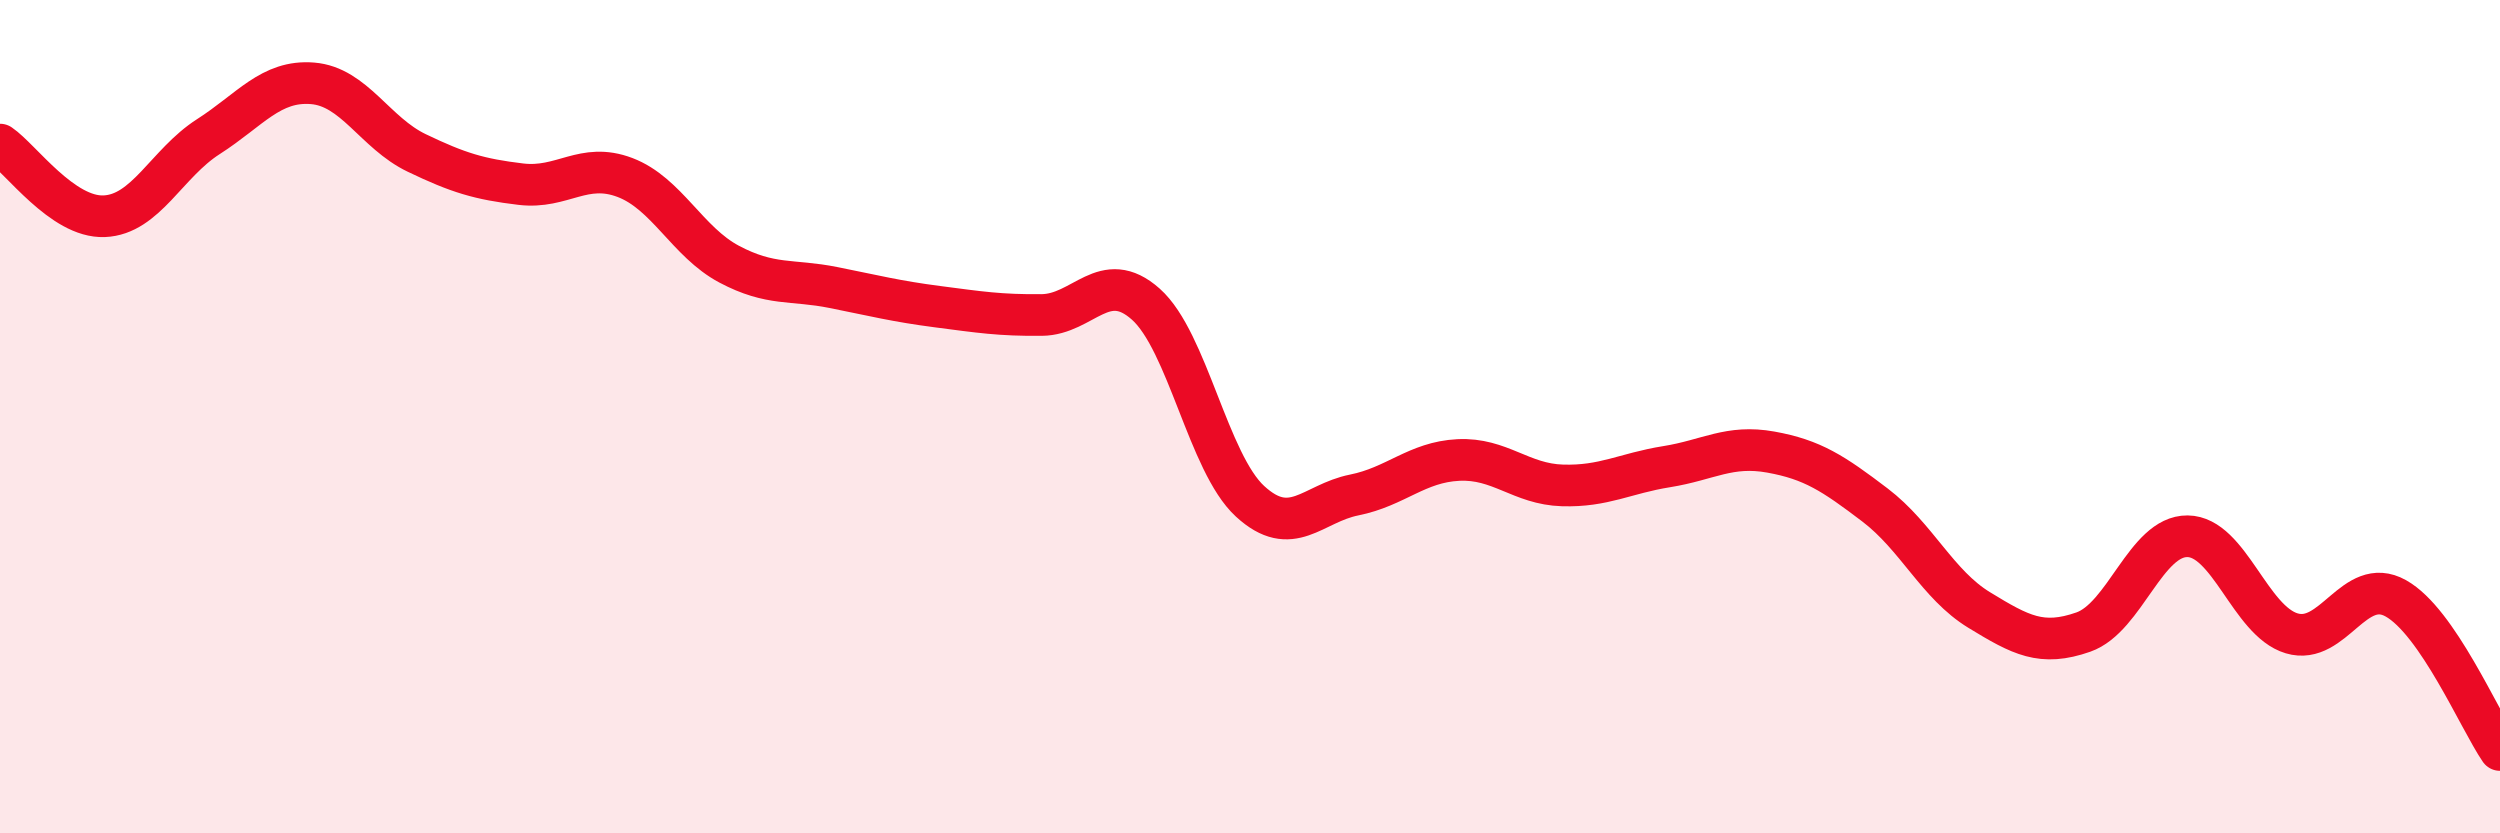 
    <svg width="60" height="20" viewBox="0 0 60 20" xmlns="http://www.w3.org/2000/svg">
      <path
        d="M 0,3.47 C 0.5,3.81 1.5,5.23 2.5,5.19 C 3.5,5.15 4,3.92 5,3.28 C 6,2.64 6.5,1.92 7.5,2 C 8.5,2.08 9,3.19 10,3.67 C 11,4.15 11.5,4.3 12.5,4.42 C 13.5,4.54 14,3.88 15,4.26 C 16,4.64 16.5,5.81 17.5,6.34 C 18.5,6.87 19,6.7 20,6.9 C 21,7.1 21.5,7.23 22.5,7.36 C 23.5,7.49 24,7.57 25,7.56 C 26,7.55 26.5,6.41 27.5,7.3 C 28.5,8.19 29,11.11 30,12.03 C 31,12.95 31.5,12.08 32.5,11.88 C 33.5,11.68 34,11.09 35,11.04 C 36,10.99 36.5,11.62 37.5,11.65 C 38.5,11.68 39,11.36 40,11.2 C 41,11.04 41.5,10.67 42.5,10.85 C 43.5,11.03 44,11.36 45,12.12 C 46,12.88 46.5,14.03 47.5,14.64 C 48.5,15.25 49,15.52 50,15.17 C 51,14.82 51.5,12.86 52.5,12.87 C 53.5,12.88 54,14.9 55,15.2 C 56,15.5 56.5,13.8 57.5,14.36 C 58.5,14.92 59.5,17.27 60,18L60 20L0 20Z"
        fill="#EB0A25"
        opacity="0.1"
        stroke-linecap="round"
        stroke-linejoin="round"
      />
      <path
        d="M 0,3.47 C 0.5,3.81 1.5,5.23 2.5,5.19 C 3.5,5.15 4,3.92 5,3.28 C 6,2.64 6.5,1.92 7.5,2 C 8.5,2.08 9,3.19 10,3.67 C 11,4.15 11.5,4.3 12.5,4.42 C 13.5,4.54 14,3.88 15,4.26 C 16,4.64 16.5,5.81 17.5,6.34 C 18.5,6.87 19,6.7 20,6.9 C 21,7.1 21.5,7.23 22.5,7.36 C 23.5,7.49 24,7.57 25,7.56 C 26,7.55 26.5,6.41 27.5,7.3 C 28.5,8.19 29,11.11 30,12.03 C 31,12.95 31.5,12.08 32.5,11.88 C 33.5,11.68 34,11.09 35,11.04 C 36,10.99 36.5,11.62 37.5,11.65 C 38.5,11.68 39,11.36 40,11.2 C 41,11.04 41.5,10.67 42.5,10.85 C 43.5,11.03 44,11.36 45,12.12 C 46,12.88 46.5,14.03 47.5,14.64 C 48.5,15.25 49,15.52 50,15.17 C 51,14.82 51.5,12.86 52.5,12.87 C 53.5,12.88 54,14.9 55,15.2 C 56,15.5 56.5,13.8 57.5,14.36 C 58.5,14.92 59.5,17.27 60,18"
        stroke="#EB0A25"
        stroke-width="1"
        fill="none"
        stroke-linecap="round"
        stroke-linejoin="round"
      />
    </svg>
  